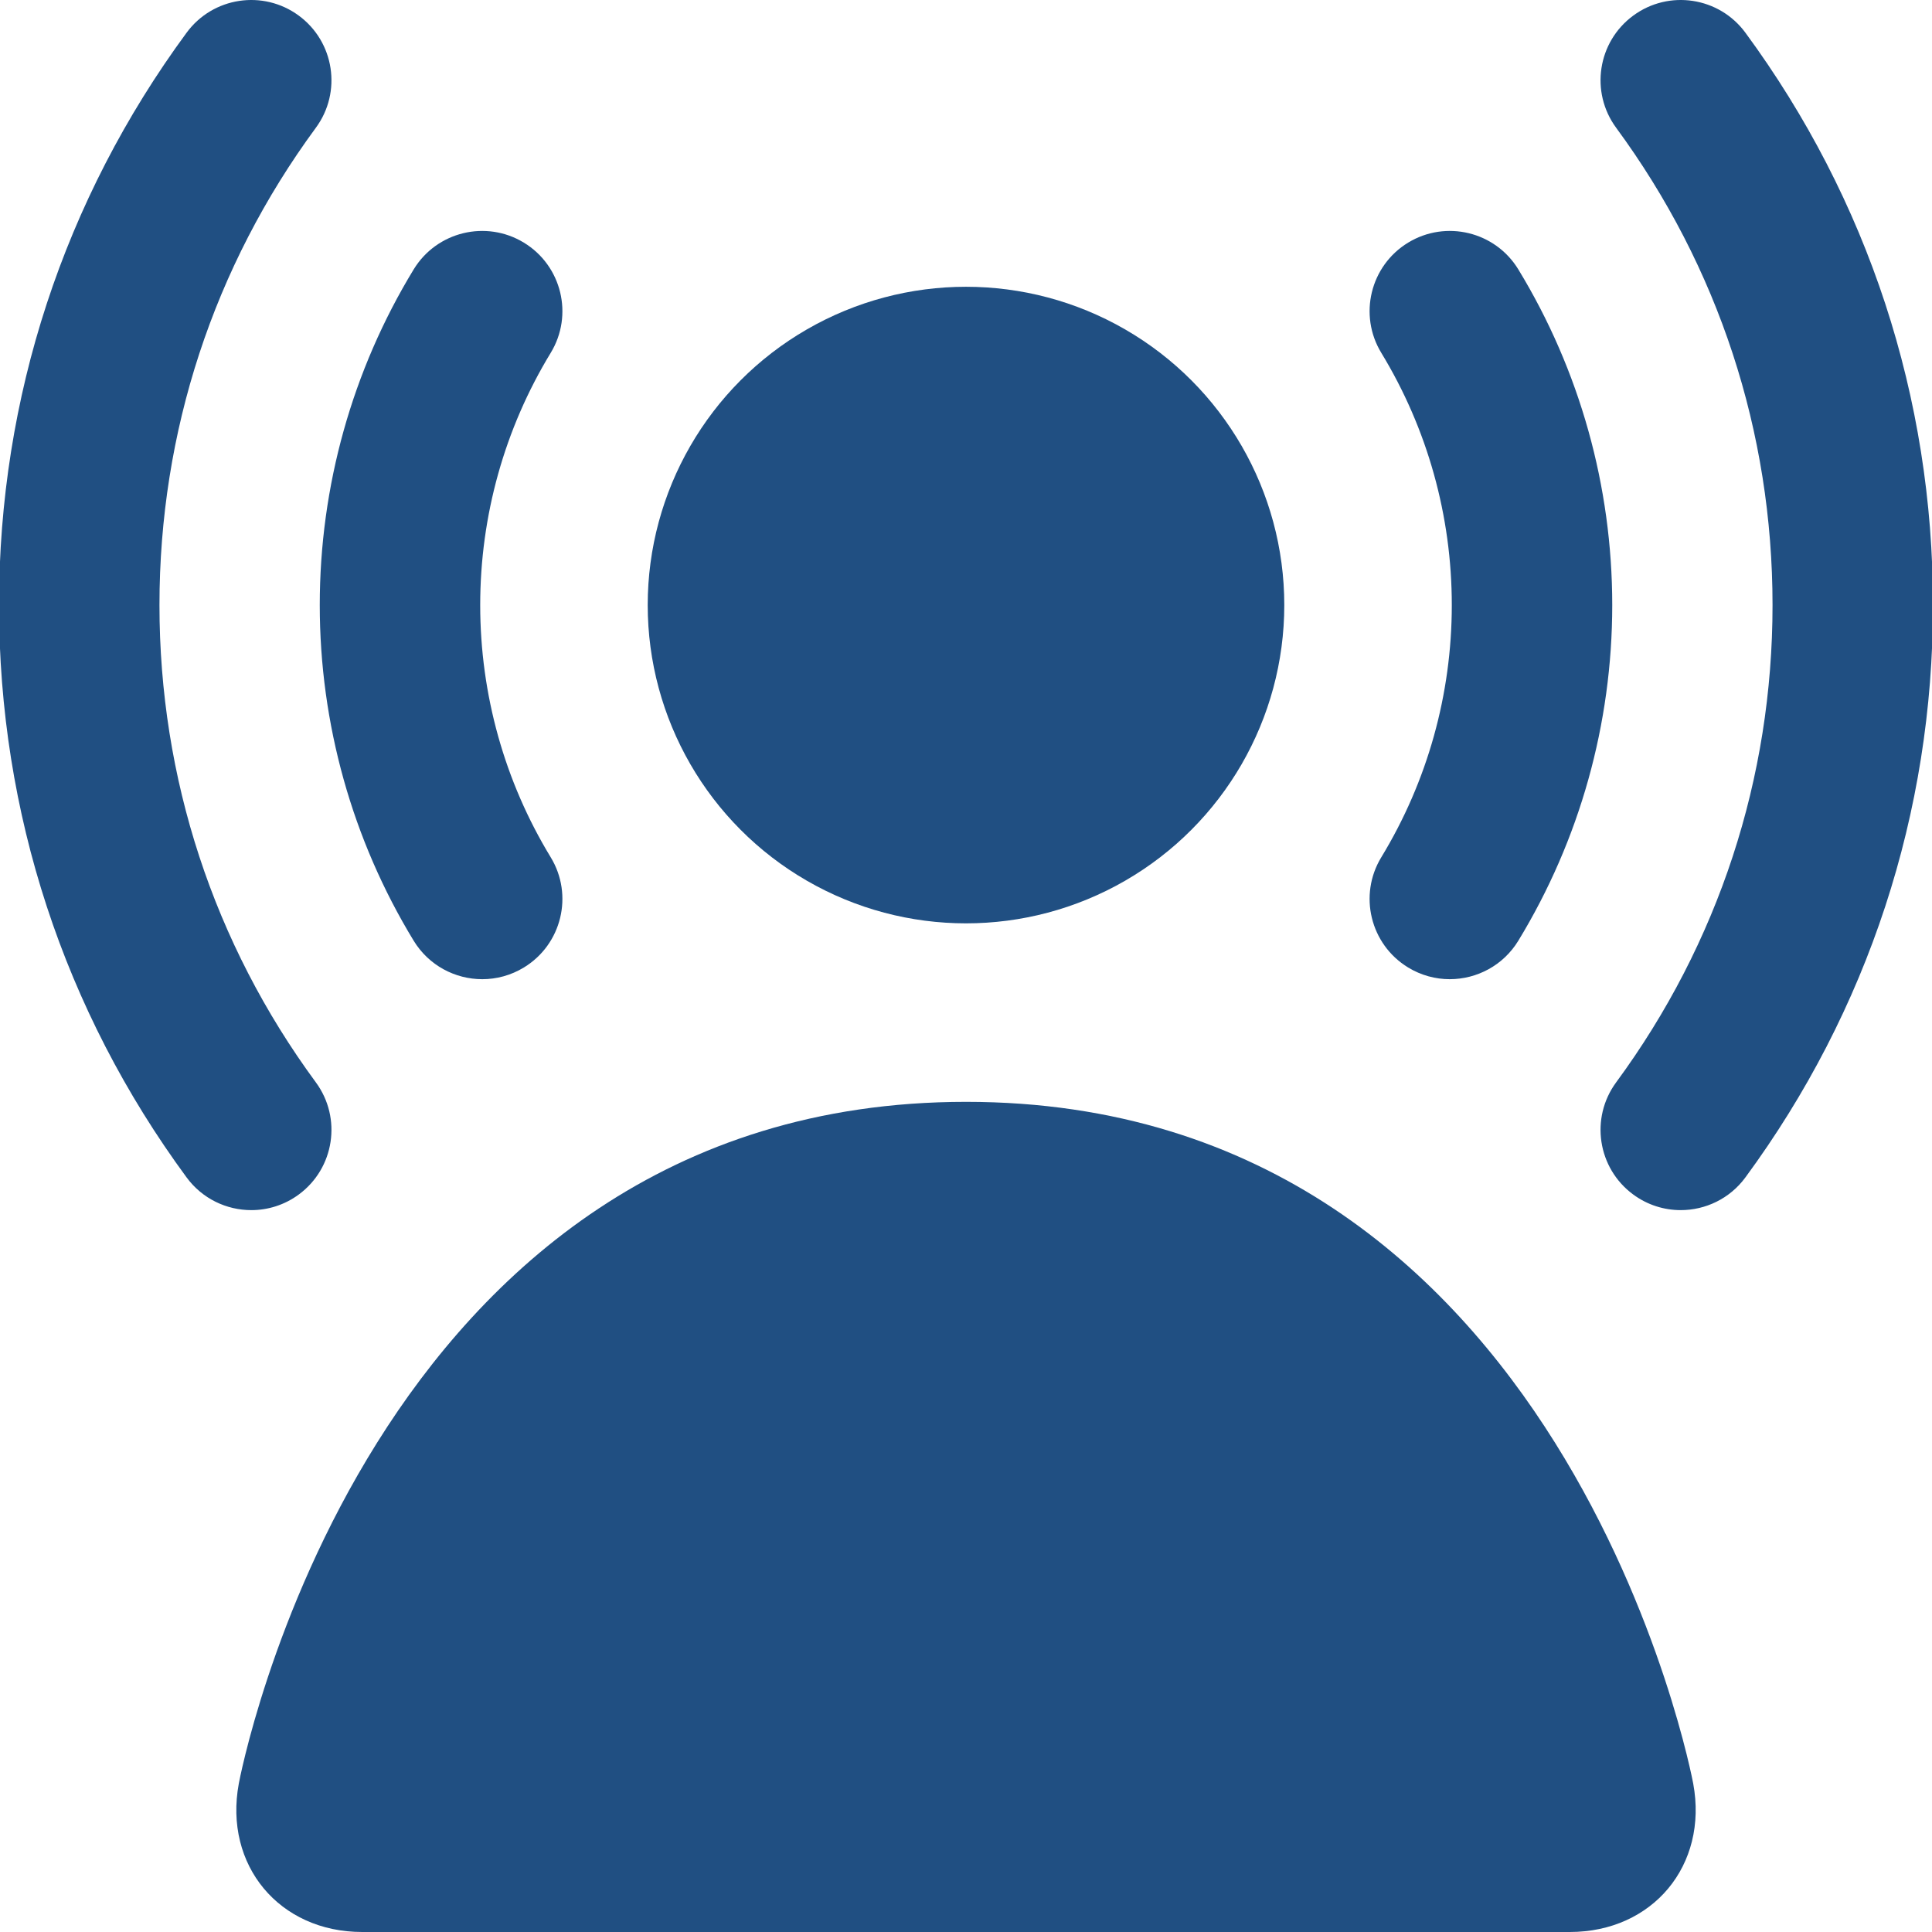 <?xml version="1.0" encoding="UTF-8"?> <svg xmlns="http://www.w3.org/2000/svg" id="_レイヤー_1" data-name="レイヤー_1" width="512" height="512" viewBox="0 0 512 512"><defs><style> .cls-1 { fill: #204f82; } </style></defs><path class="cls-1" d="M256.017,292c159.266,0,192.703,180.668,192.703,180.668,4.004,21.633-10.721,39.332-32.721,39.332H96c-22,0-36.722-17.699-32.715-39.331,0,0,33.466-180.669,192.732-180.669Z"></path><g><circle class="cls-1" cx="256" cy="160.348" r="84.35"></circle><path class="cls-1" d="M384.198,259.495c-3.767,0-7.581-1.001-11.034-3.103-10.029-6.106-13.21-19.186-7.104-29.214,12.221-20.076,18.681-43.185,18.681-66.83s-6.46-46.754-18.681-66.83c-6.106-10.029-2.925-23.109,7.104-29.214,10.031-6.104,23.111-2.924,29.214,7.105,16.278,26.739,24.882,57.494,24.882,88.939s-8.604,62.201-24.882,88.94c-4.003,6.576-11.005,10.207-18.18,10.207Z"></path><path class="cls-1" d="M445.404,320.696c-4.374,0-8.786-1.346-12.58-4.136-9.458-6.956-11.486-20.264-4.529-29.723,27.113-36.864,41.445-80.604,41.445-126.49s-14.332-89.625-41.445-126.49c-6.957-9.459-4.929-22.766,4.529-29.723,9.459-6.957,22.766-4.93,29.723,4.53,32.523,44.218,49.713,96.669,49.713,151.683s-17.19,107.465-49.713,151.683c-4.166,5.665-10.611,8.665-17.143,8.665Z"></path><path class="cls-1" d="M66.596,320.696c-6.532,0-12.976-3-17.143-8.665C16.931,267.813-.26,215.362-.26,160.348S16.931,52.884,49.453,8.665c6.955-9.46,20.263-11.487,29.723-4.53,9.458,6.957,11.486,20.264,4.529,29.723-27.113,36.865-41.445,80.605-41.445,126.49s14.332,89.626,41.445,126.49c6.957,9.459,4.929,22.767-4.529,29.723-3.793,2.79-8.207,4.136-12.58,4.136Z"></path><path class="cls-1" d="M127.802,259.495c-7.176,0-14.177-3.631-18.18-10.207-16.278-26.739-24.882-57.494-24.882-88.94s8.604-62.2,24.882-88.939c6.104-10.029,19.183-13.21,29.214-7.105,10.029,6.106,13.21,19.185,7.104,29.214-12.221,20.076-18.681,43.185-18.681,66.83s6.46,46.754,18.681,66.83c6.106,10.029,2.925,23.109-7.104,29.214-3.452,2.102-7.268,3.103-11.034,3.103Z"></path></g></svg> 